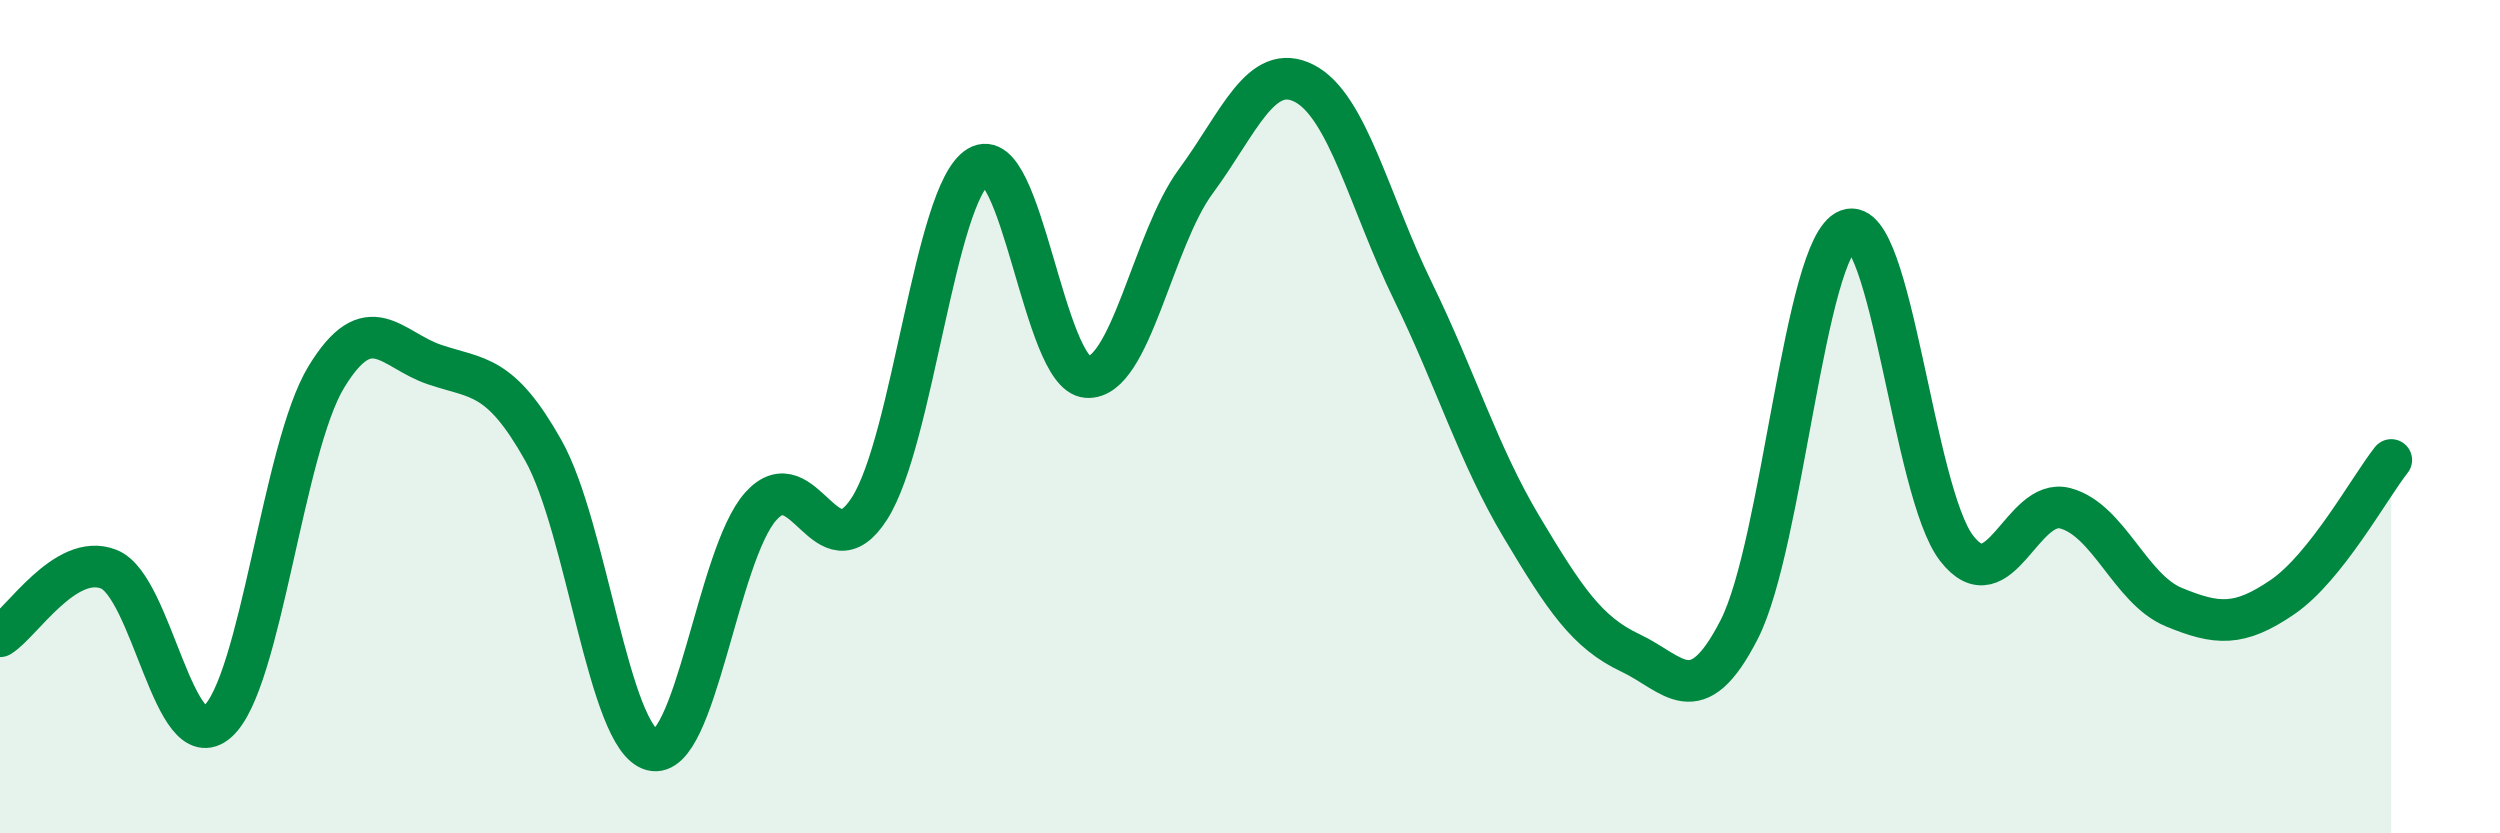 
    <svg width="60" height="20" viewBox="0 0 60 20" xmlns="http://www.w3.org/2000/svg">
      <path
        d="M 0,15.27 C 0.52,14.95 1.57,13.25 2.61,13.66 C 3.65,14.07 4.18,18.24 5.22,17.32 C 6.26,16.4 6.79,10.76 7.83,9.05 C 8.87,7.34 9.39,8.4 10.43,8.75 C 11.47,9.1 12,8.96 13.04,10.81 C 14.08,12.66 14.61,17.73 15.65,18 C 16.69,18.27 17.22,13.31 18.26,12.15 C 19.3,10.99 19.83,13.83 20.87,12.2 C 21.91,10.57 22.44,4.63 23.48,4 C 24.52,3.37 25.05,8.98 26.09,9.05 C 27.13,9.12 27.66,5.76 28.7,4.35 C 29.74,2.94 30.26,1.47 31.3,2 C 32.34,2.53 32.87,4.86 33.91,6.99 C 34.95,9.12 35.48,10.91 36.52,12.65 C 37.56,14.39 38.09,15.18 39.13,15.67 C 40.17,16.16 40.7,17.14 41.74,15.11 C 42.78,13.08 43.31,5.91 44.35,5.52 C 45.39,5.13 45.92,11.82 46.96,13.16 C 48,14.5 48.53,11.92 49.57,12.2 C 50.61,12.48 51.13,14.14 52.17,14.57 C 53.21,15 53.74,15.04 54.78,14.33 C 55.82,13.62 56.87,11.7 57.39,11.04L57.39 20L0 20Z"
        fill="#008740"
        opacity="0.1"
        stroke-linecap="round"
        stroke-linejoin="round"
      />
      <path
        d="M 0,15.27 C 0.52,14.95 1.57,13.25 2.61,13.66 C 3.65,14.07 4.18,18.24 5.22,17.32 C 6.26,16.4 6.79,10.76 7.83,9.05 C 8.87,7.34 9.39,8.4 10.43,8.75 C 11.47,9.1 12,8.96 13.04,10.81 C 14.08,12.66 14.61,17.73 15.65,18 C 16.69,18.27 17.22,13.31 18.26,12.15 C 19.3,10.99 19.83,13.83 20.87,12.2 C 21.91,10.57 22.44,4.63 23.48,4 C 24.52,3.37 25.05,8.98 26.09,9.05 C 27.13,9.12 27.66,5.76 28.7,4.35 C 29.74,2.94 30.26,1.47 31.3,2 C 32.34,2.53 32.87,4.86 33.91,6.99 C 34.95,9.12 35.48,10.91 36.52,12.65 C 37.56,14.39 38.09,15.18 39.13,15.67 C 40.17,16.16 40.7,17.14 41.74,15.11 C 42.78,13.08 43.31,5.91 44.35,5.52 C 45.39,5.13 45.92,11.82 46.96,13.16 C 48,14.5 48.53,11.92 49.57,12.2 C 50.61,12.48 51.13,14.14 52.17,14.57 C 53.21,15 53.74,15.04 54.78,14.33 C 55.82,13.62 56.87,11.7 57.39,11.04"
        stroke="#008740"
        stroke-width="1"
        fill="none"
        stroke-linecap="round"
        stroke-linejoin="round"
      />
    </svg>
  